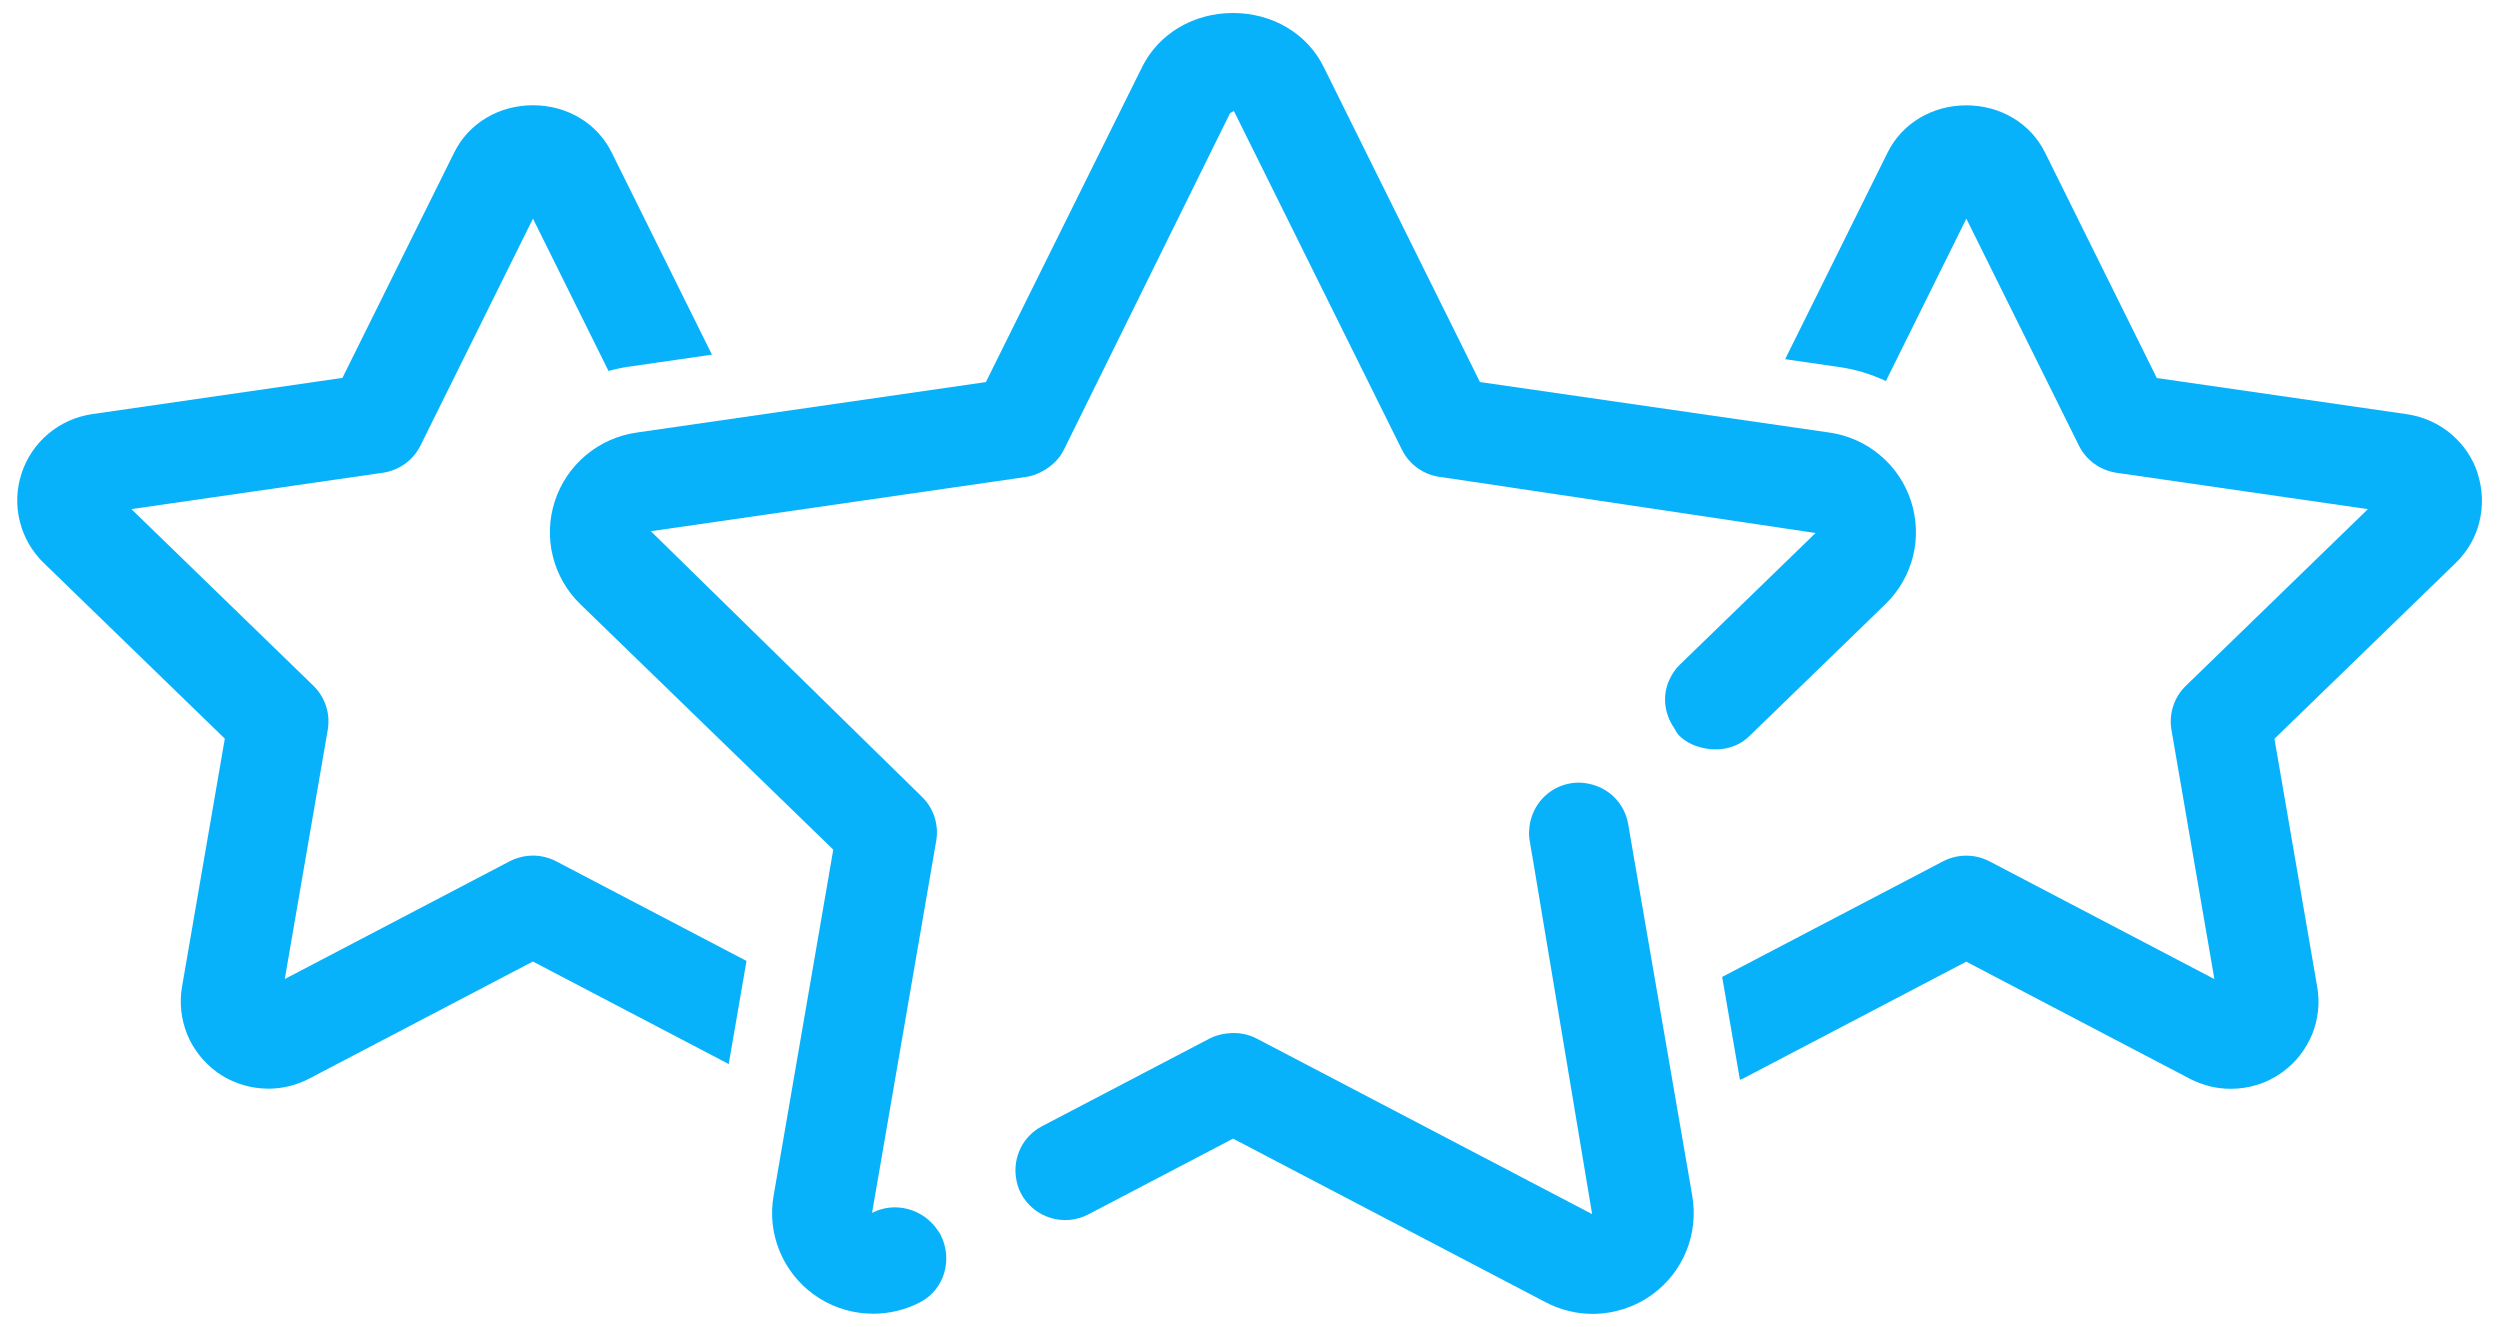 <svg height="43" viewBox="0 0 81 43" width="81" xmlns="http://www.w3.org/2000/svg"><g fill="#08b2fa" fill-rule="nonzero"><path d="m17.265 27.722c-.259 0-.517.062-.754.185l-7.284 3.813 1.392-8.074c.09-.522-.084-1.057-.465-1.428l-5.897-5.723 8.148-1.178c.528-.076.984-.406 1.219-.883l3.644-7.35 2.447 4.934c.202-.052.402-.1.608-.13l1.057-.153 1.687-.244-3.253-6.559c-.465-.938-1.44-1.522-2.546-1.522-1.103 0-2.077.582-2.546 1.52l-3.627 7.314-8.111 1.174c-.526.077-1.018.299-1.419.637-.405.34-.704.785-.868 1.288-.164.504-.183 1.041-.055 1.549.127.515.395.98.775 1.347l5.867 5.693-1.386 8.039c-.09.517-.031 1.05.168 1.546.2.483.528.903.974 1.23.429.301.931.482 1.445.517.041.004.174.009.214.009.455 0 .909-.112 1.317-.325l7.25-3.795 6.345 3.322.576-3.341-6.167-3.228c-.239-.123-.498-.185-.757-.185zm63.016-12.376c-.161-.499-.461-.943-.865-1.284-.405-.342-.897-.563-1.427-.641l-8.108-1.173-3.626-7.313c-.465-.938-1.44-1.522-2.546-1.522-1.103 0-2.077.582-2.546 1.52l-3.324 6.705 1.686.244.062.009c.526.074 1.036.231 1.516.455l2.607-5.261 3.646 7.35c.235.476.692.806 1.219.883l8.145 1.178-5.898 5.723c-.382.37-.556.903-.467 1.427l1.391 8.076-7.286-3.814c-.238-.123-.495-.185-.754-.185s-.517.062-.754.185l-7.154 3.744.289 1.673.286 1.659c.027-.013.057-.018.084-.03l7.25-3.796 7.253 3.798c.198.101.409.181.662.246.219.051.441.075.657.075.293 0 .584-.044.86-.132.293-.09.565-.229.814-.41.427-.309.755-.73.964-1.232.197-.493.251-1.027.16-1.529l-1.385-8.038 5.87-5.694c.382-.371.649-.837.767-1.321.13-.518.113-1.062-.053-1.575z"/><path d="m33.251 15.452c.198-.028.378-.102.545-.195.286-.157.526-.388.675-.688l5.383-10.903.124-.07 5.444 10.974c.237.476.692.806 1.219.881l.463.067 11.72 1.752-3.666 3.556-.737.715c-.151.145-.257.315-.338.493-.229.504-.161 1.086.158 1.553.053.077.083.163.151.233 0 0 .001 0 .001.001.254.257.58.385.915.438.486.075.998-.044 1.375-.412l.382-.371 4.017-3.896c.441-.426.752-.963.901-1.561.145-.589.121-1.205-.068-1.791-.191-.581-.538-1.093-1.002-1.481-.234-.197-.492-.358-.768-.481-.278-.124-.57-.21-.875-.252l-11.319-1.636-5.064-10.209c-.529-1.078-1.657-1.748-2.939-1.748-1.278 0-2.404.668-2.94 1.744l-5.065 10.214-11.243 1.625-.072.011c-.608.086-1.177.34-1.647.735-.469.395-.815.907-1.004 1.487-.189.583-.211 1.202-.066 1.782.145.593.455 1.133.895 1.559l8.192 7.95-1.933 11.214c-.107.603-.04 1.221.193 1.79.229.561.612 1.051 1.106 1.408.5.363 1.089.575 1.692.615.08.005.158.009.239.009.529 0 1.051-.126 1.522-.374.783-.41 1.059-1.384.665-2.169-.004-.009-.008-.019-.012-.027-.024-.047-.058-.087-.087-.131-.455-.688-1.381-.955-2.128-.565l2.079-12.057c.09-.521-.084-1.057-.465-1.427l-8.781-8.603z"/><path d="m52.999 28.133-.247-1.438c-.059-.336-.216-.626-.437-.851-.203-.206-.46-.354-.743-.429-.218-.058-.451-.075-.69-.035-.728.126-1.251.718-1.328 1.413-.016.147-.021.296.008.449l.119.698 1.904 11.397-10.709-5.604-.17-.088c-.299-.157-.635-.202-.962-.16-.188.024-.374.07-.546.16l-5.439 2.846c-.621.326-.935.997-.843 1.65.024.181.073.357.163.526v.001c.418.788 1.396 1.094 2.188.676l4.685-2.452 10.114 5.294c.246.131.507.229.746.285.259.068.525.099.789.099.338 0 .676-.053 1.02-.161.329-.111.635-.264.912-.467.491-.355.873-.84 1.106-1.411.227-.56.293-1.176.192-1.777z"/></g></svg>